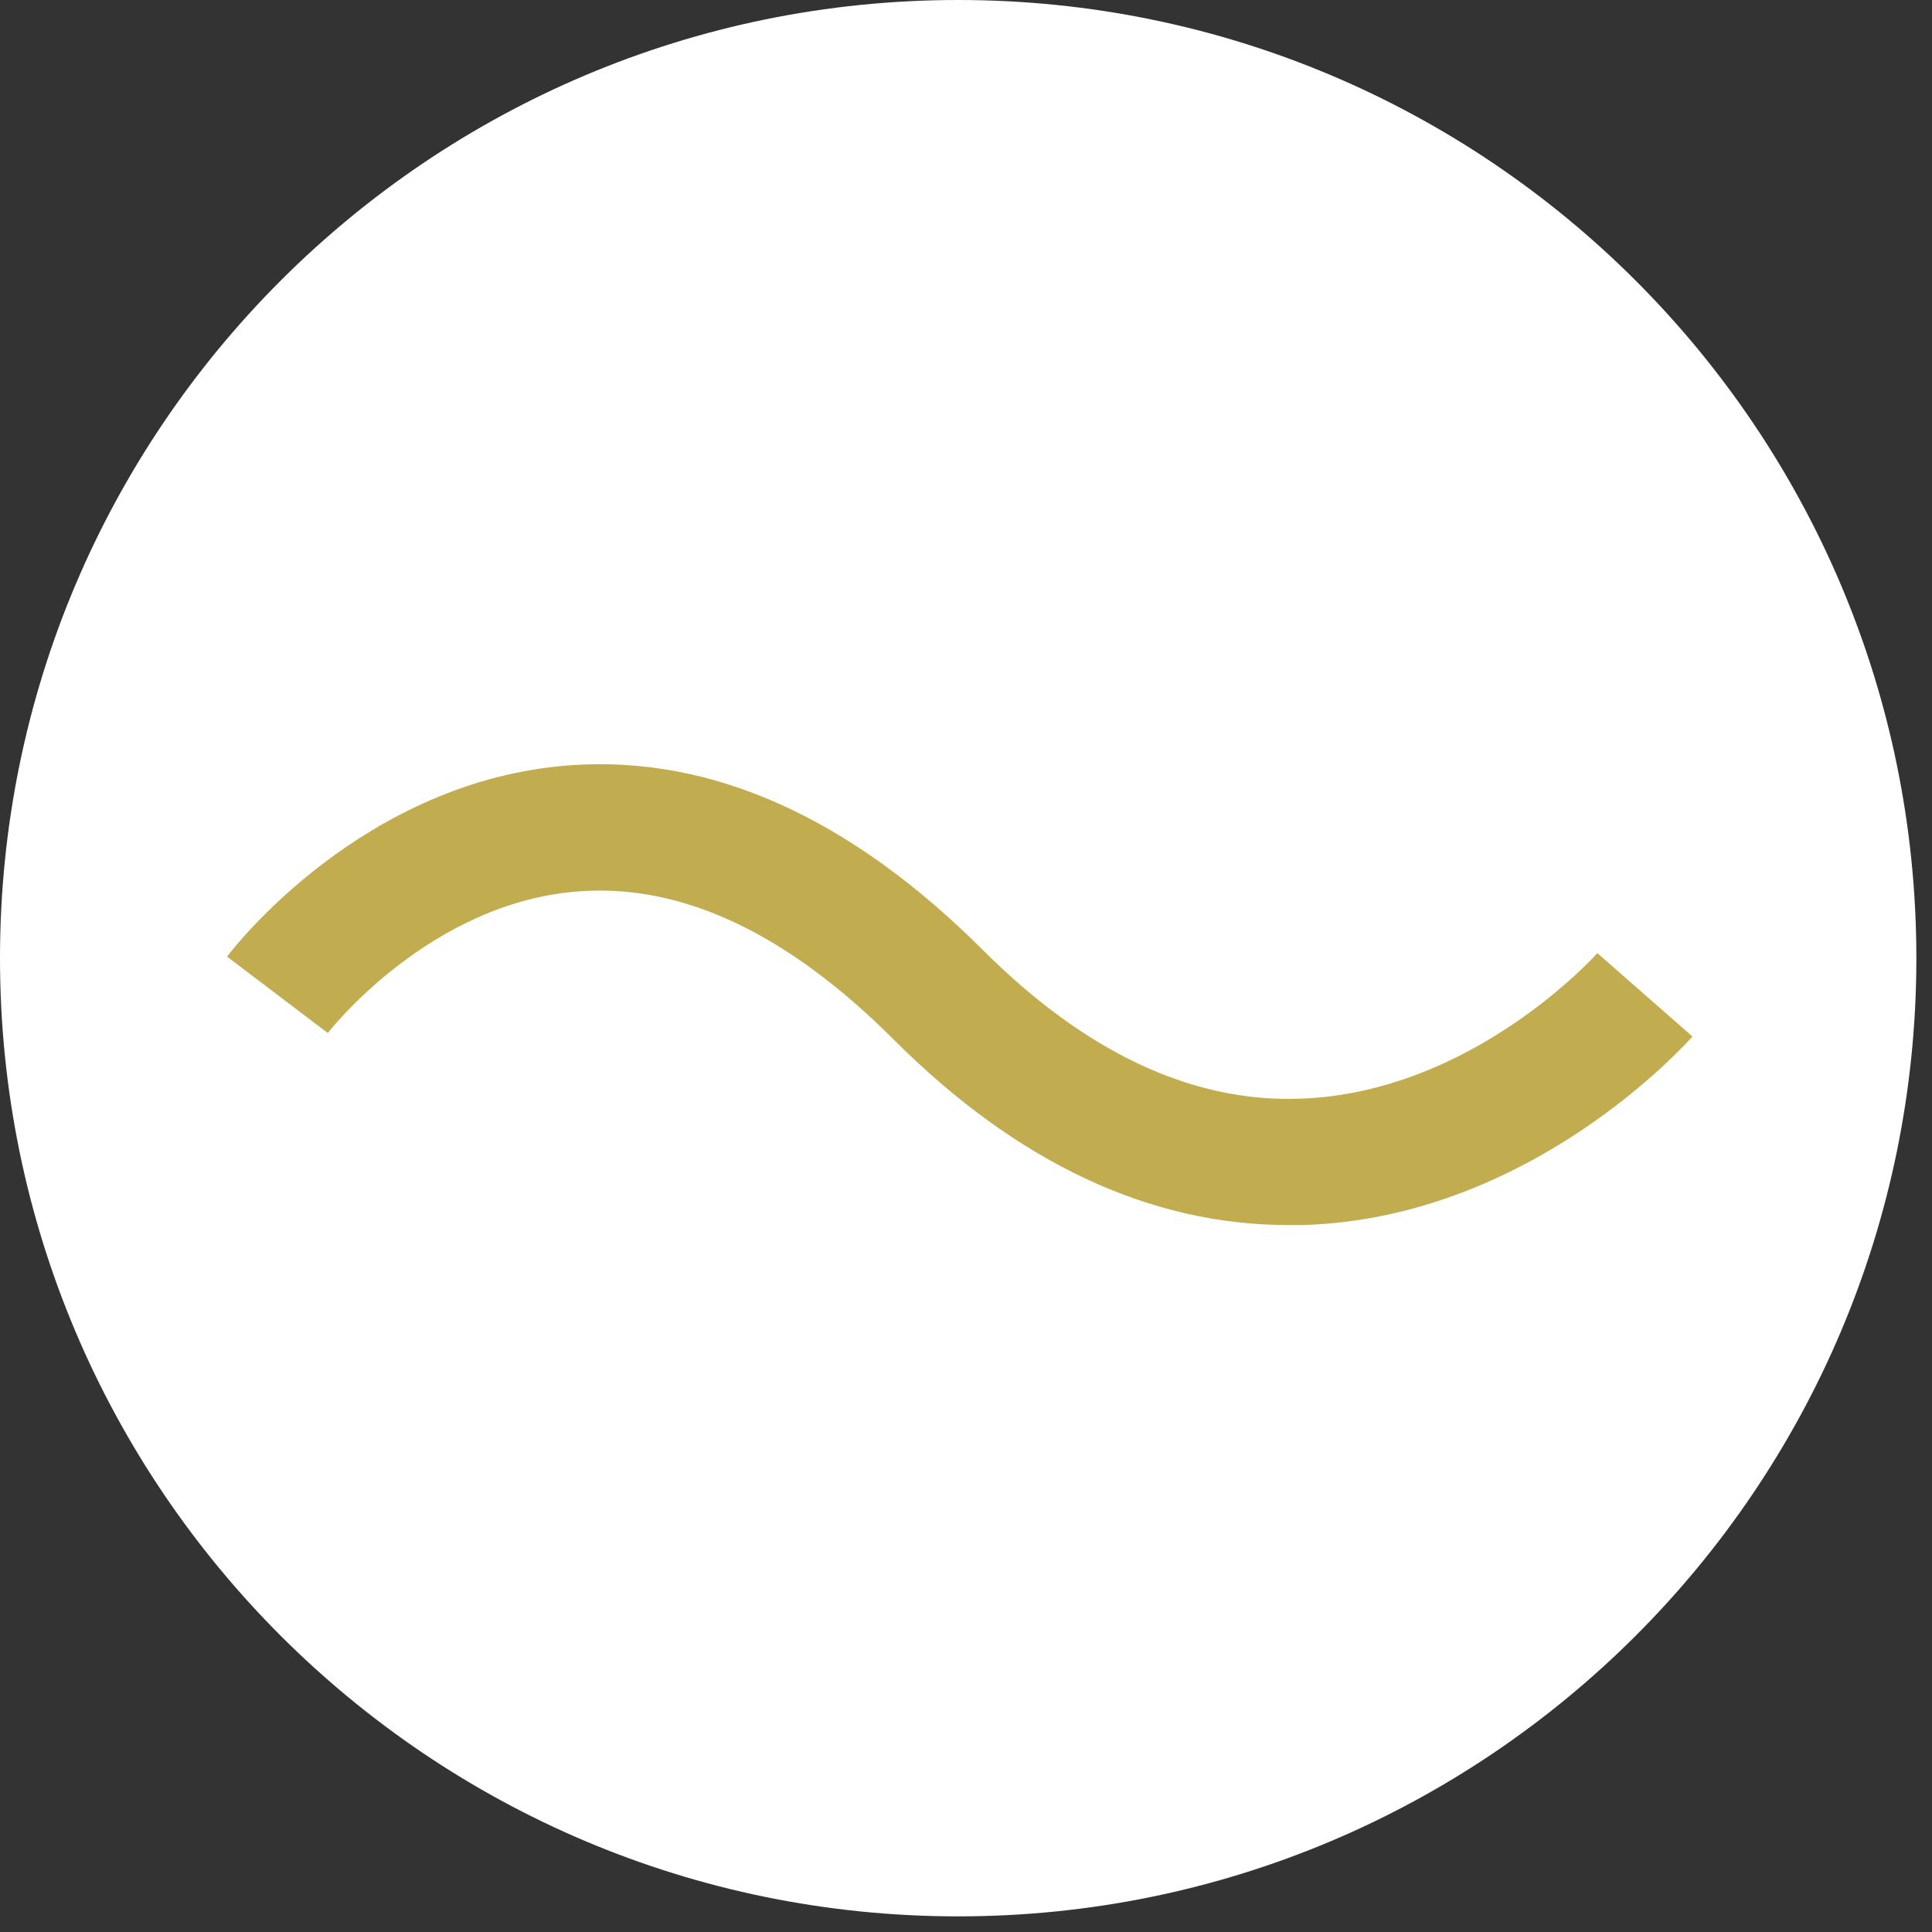 <svg xmlns="http://www.w3.org/2000/svg" width="65" height="65" viewBox="0 0 65 65" fill="none"><rect x="0" y="0" width="65" height="65" fill="#333333" stroke="none"/><path d="M32.237 64.474C50.041 64.474 64.474 50.041 64.474 32.237C64.474 14.433 50.041 0 32.237 0C14.433 0 0 14.433 0 32.237C0 50.041 14.433 64.474 32.237 64.474Z" fill="white"></path><path d="M43.34 41.215C38.676 41.215 34.203 39.111 30.059 34.967C26.52 31.429 23.003 29.75 19.55 29.984C14.482 30.313 11.061 34.712 11.029 34.755L7.639 32.184C7.82 31.939 12.208 26.233 19.221 25.744C23.96 25.415 28.603 27.508 33.066 31.96C36.498 35.392 40.089 37.092 43.723 36.965C49.545 36.774 53.7 32.109 53.742 32.067L56.941 34.872C56.717 35.116 51.511 40.971 43.861 41.215C43.691 41.215 43.521 41.215 43.351 41.215H43.34Z" fill="#C1AD50"></path></svg>